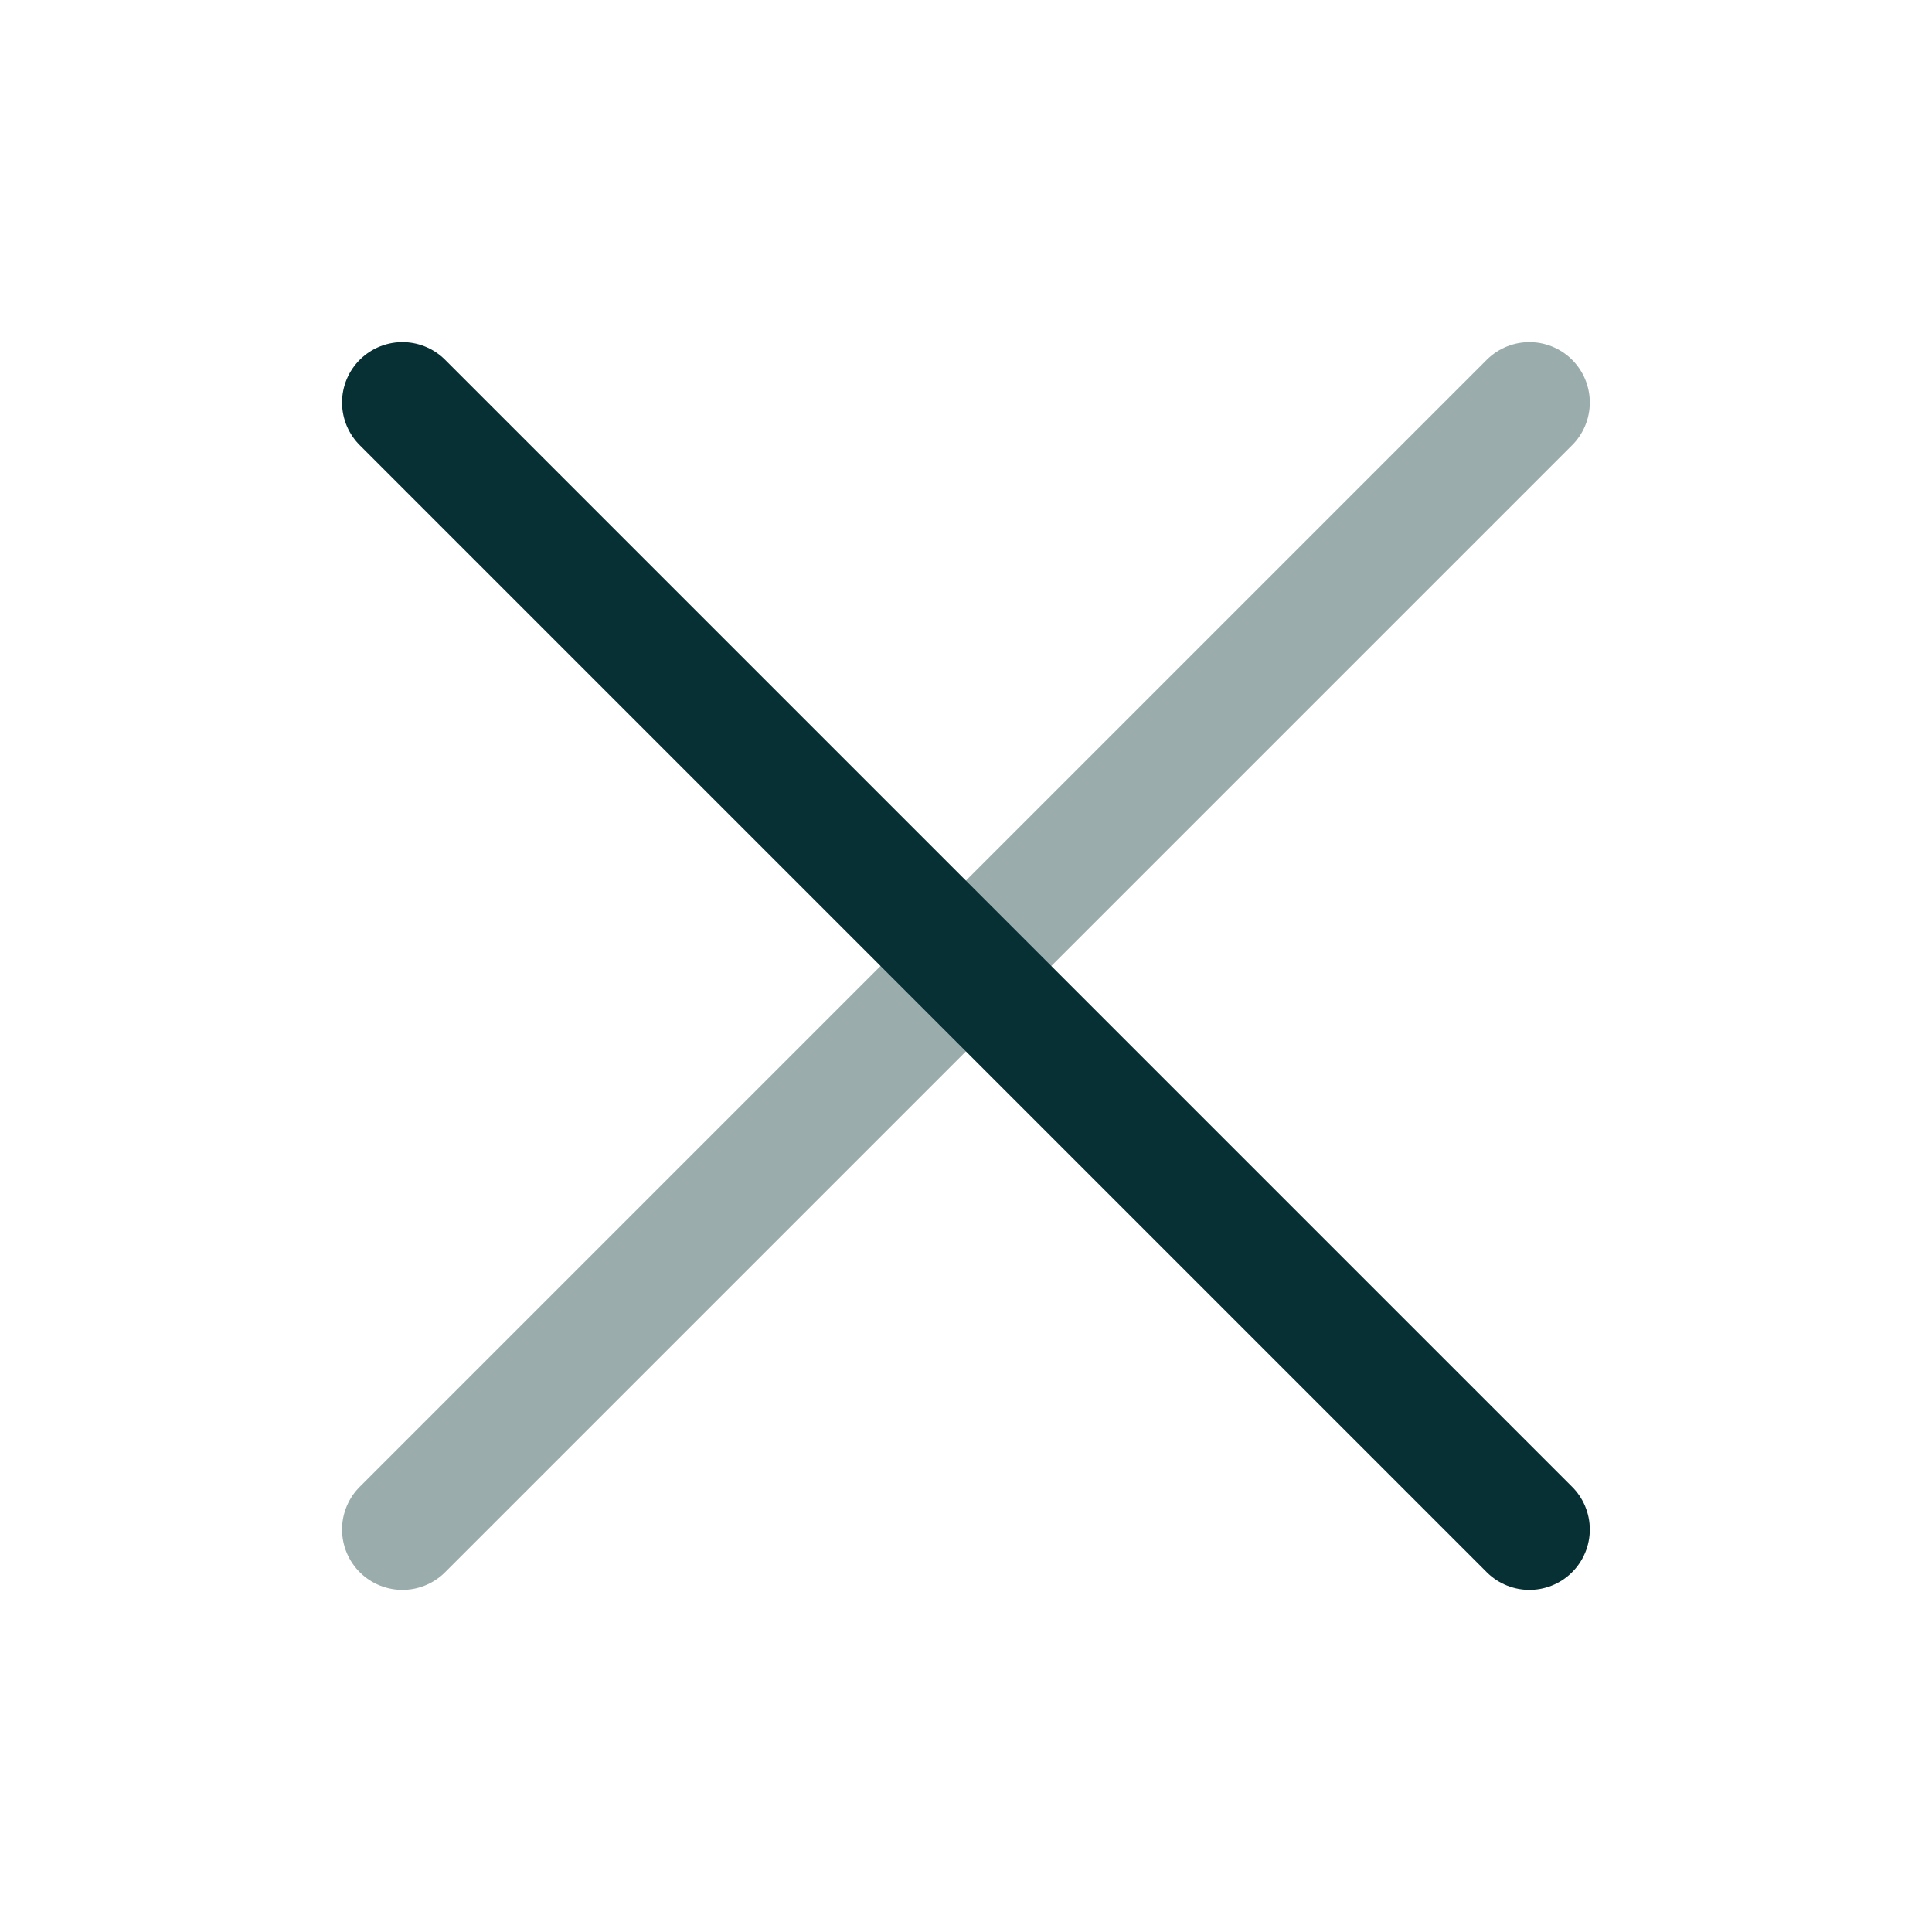 <svg width="24" height="24" viewBox="0 0 24 24" fill="none" xmlns="http://www.w3.org/2000/svg">
<path opacity="0.4" d="M18.999 5L4.999 19" stroke="#073034" stroke-width="1.5" stroke-linecap="round" stroke-linejoin="round"/>
<path d="M4.999 5L18.999 19" stroke="#073034" stroke-width="1.5" stroke-linecap="round" stroke-linejoin="round"/>
</svg>
